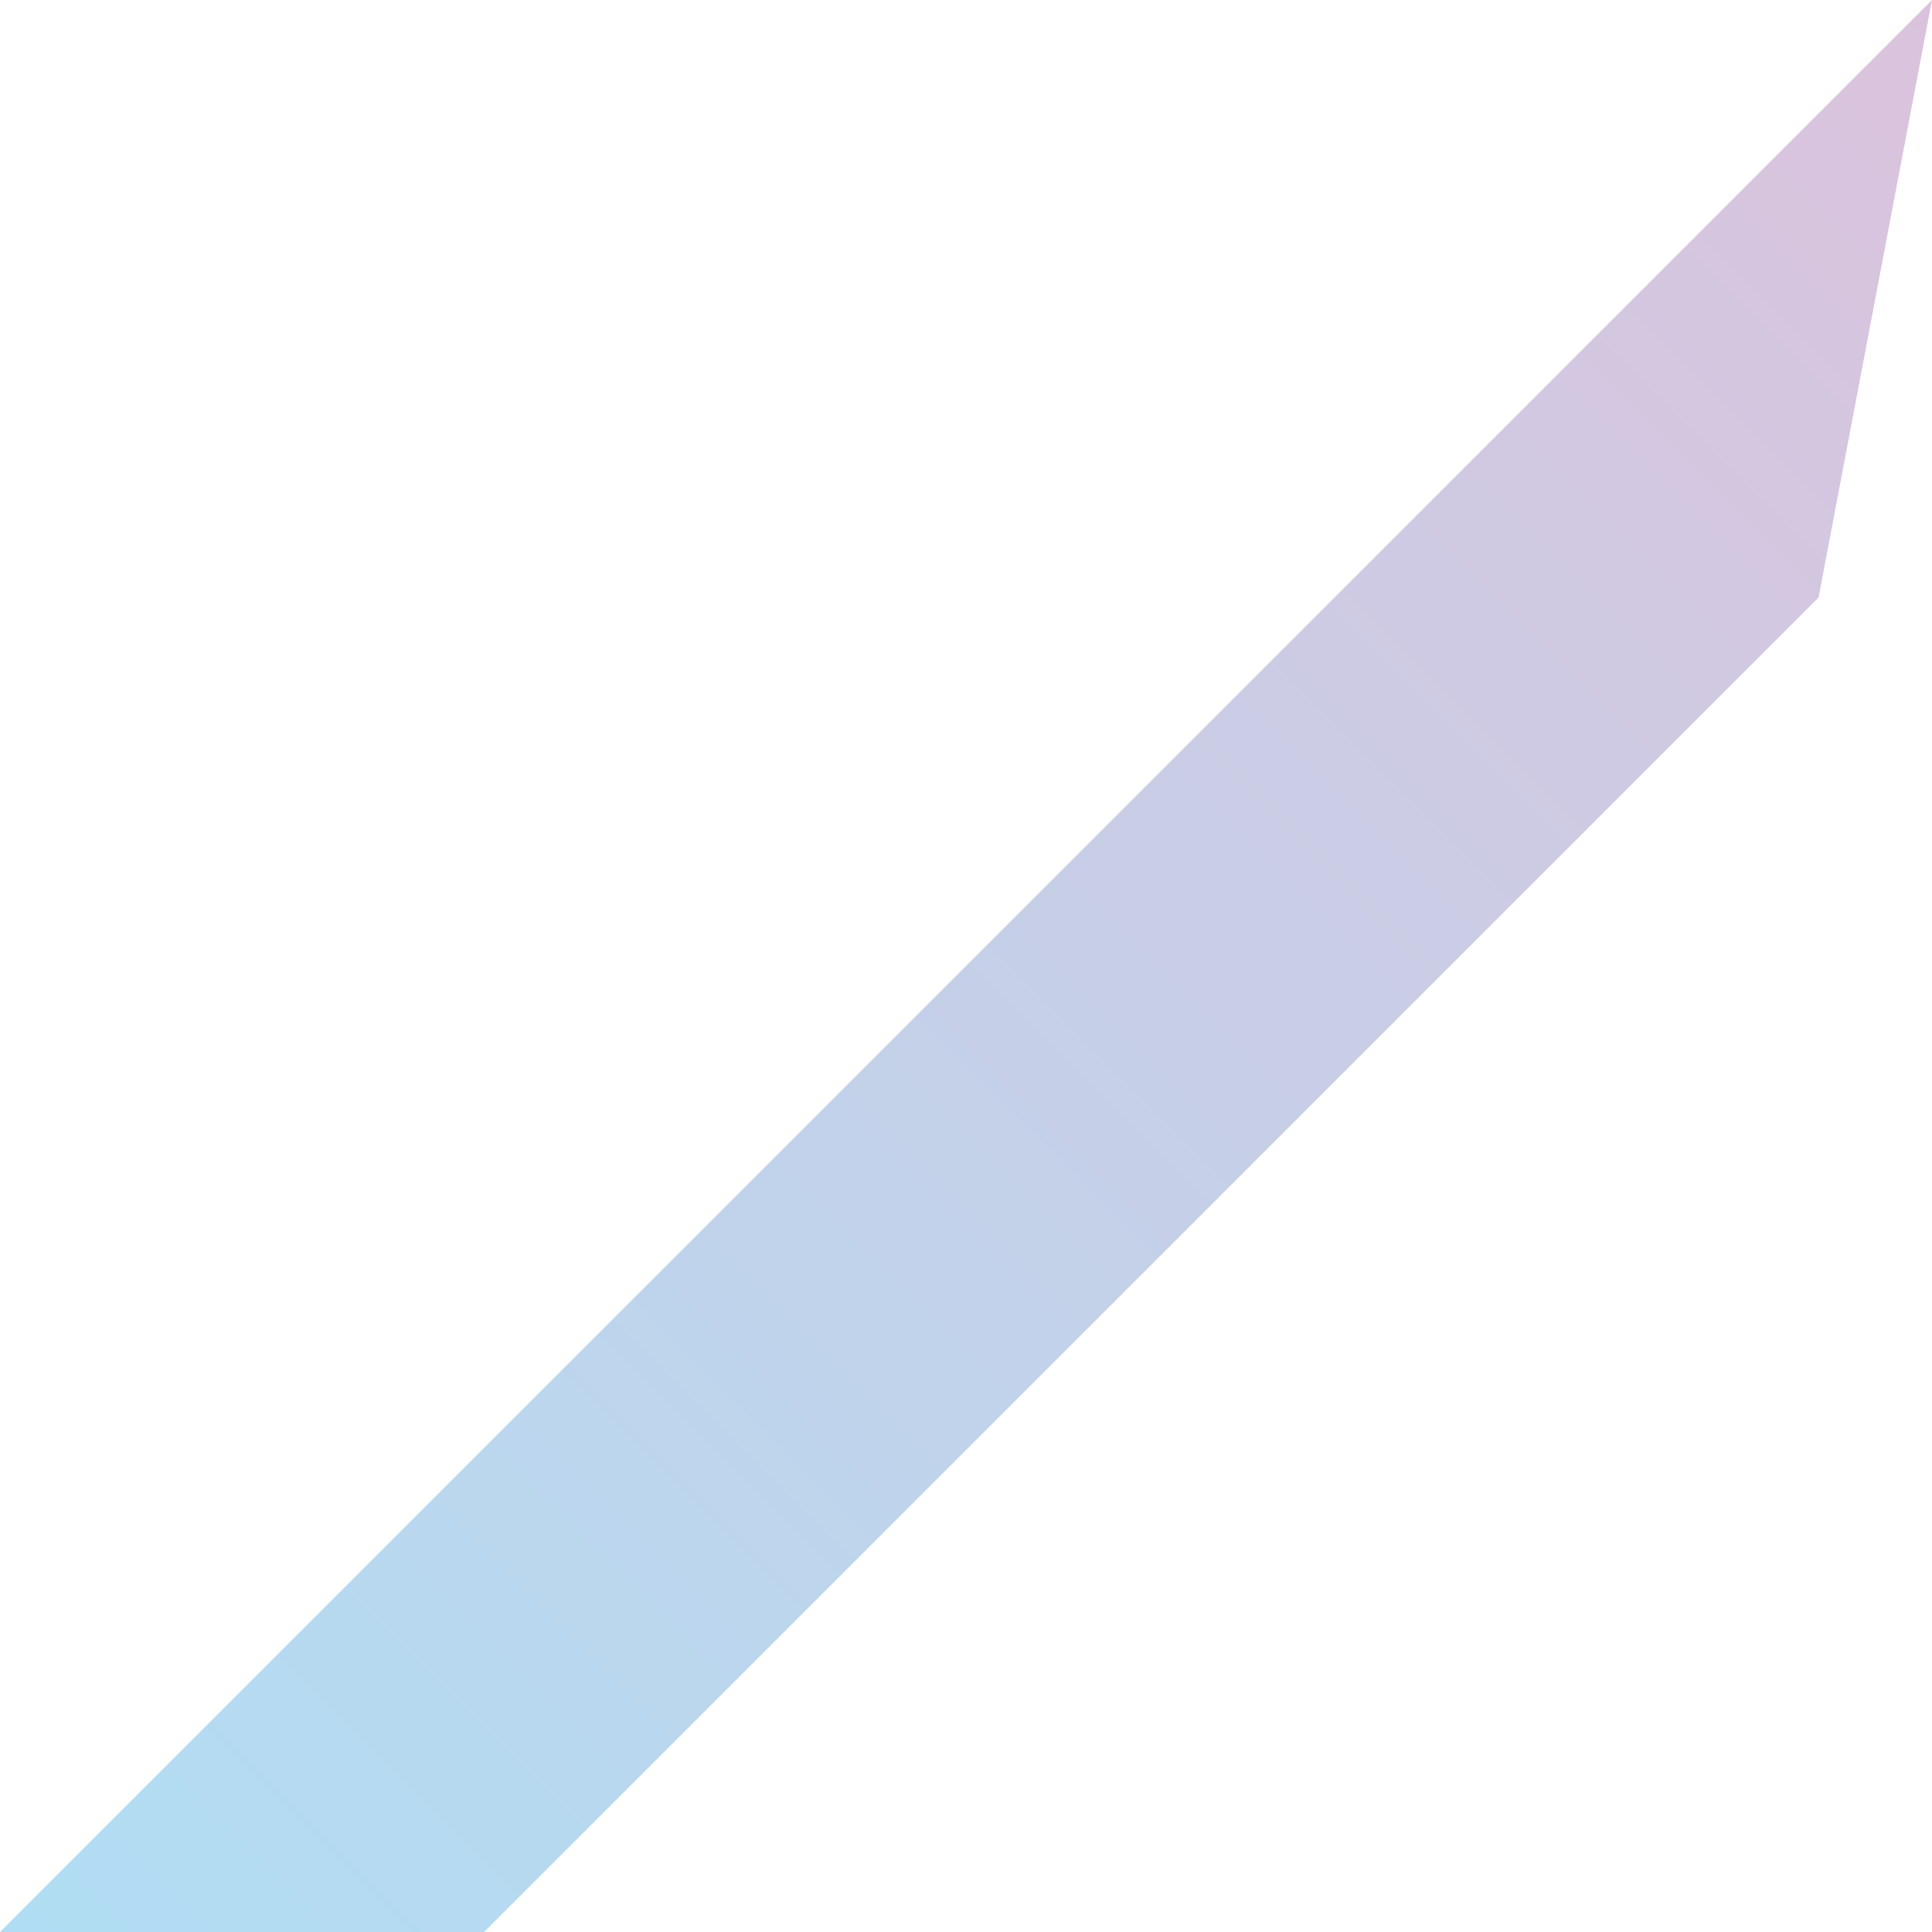 <?xml version="1.0" encoding="UTF-8"?>
<svg xmlns="http://www.w3.org/2000/svg" xmlns:xlink="http://www.w3.org/1999/xlink" viewBox="0 0 559.45 559.45">
  <defs>
    <style>
      .cls-1 {
        fill: url(#linear-gradient);
        mix-blend-mode: multiply;
        opacity: .4;
        stroke-width: 0px;
      }

      .cls-2 {
        isolation: isolate;
      }
    </style>
    <linearGradient id="linear-gradient" x1="35.04" y1="594.49" x2="594.49" y2="35.04" gradientUnits="userSpaceOnUse">
      <stop offset="0" stop-color="#39abe3"/>
      <stop offset="1" stop-color="#a567a8"/>
    </linearGradient>
  </defs>
  <g class="cls-2">
    <g id="_レイヤー_2" data-name="レイヤー 2">
      <g id="_レイヤー_1-2" data-name="レイヤー 1">
        <polygon class="cls-1" points="526.6 173.03 559.45 0 0 559.45 140.18 559.45 526.6 173.03"/>
      </g>
    </g>
  </g>
</svg>